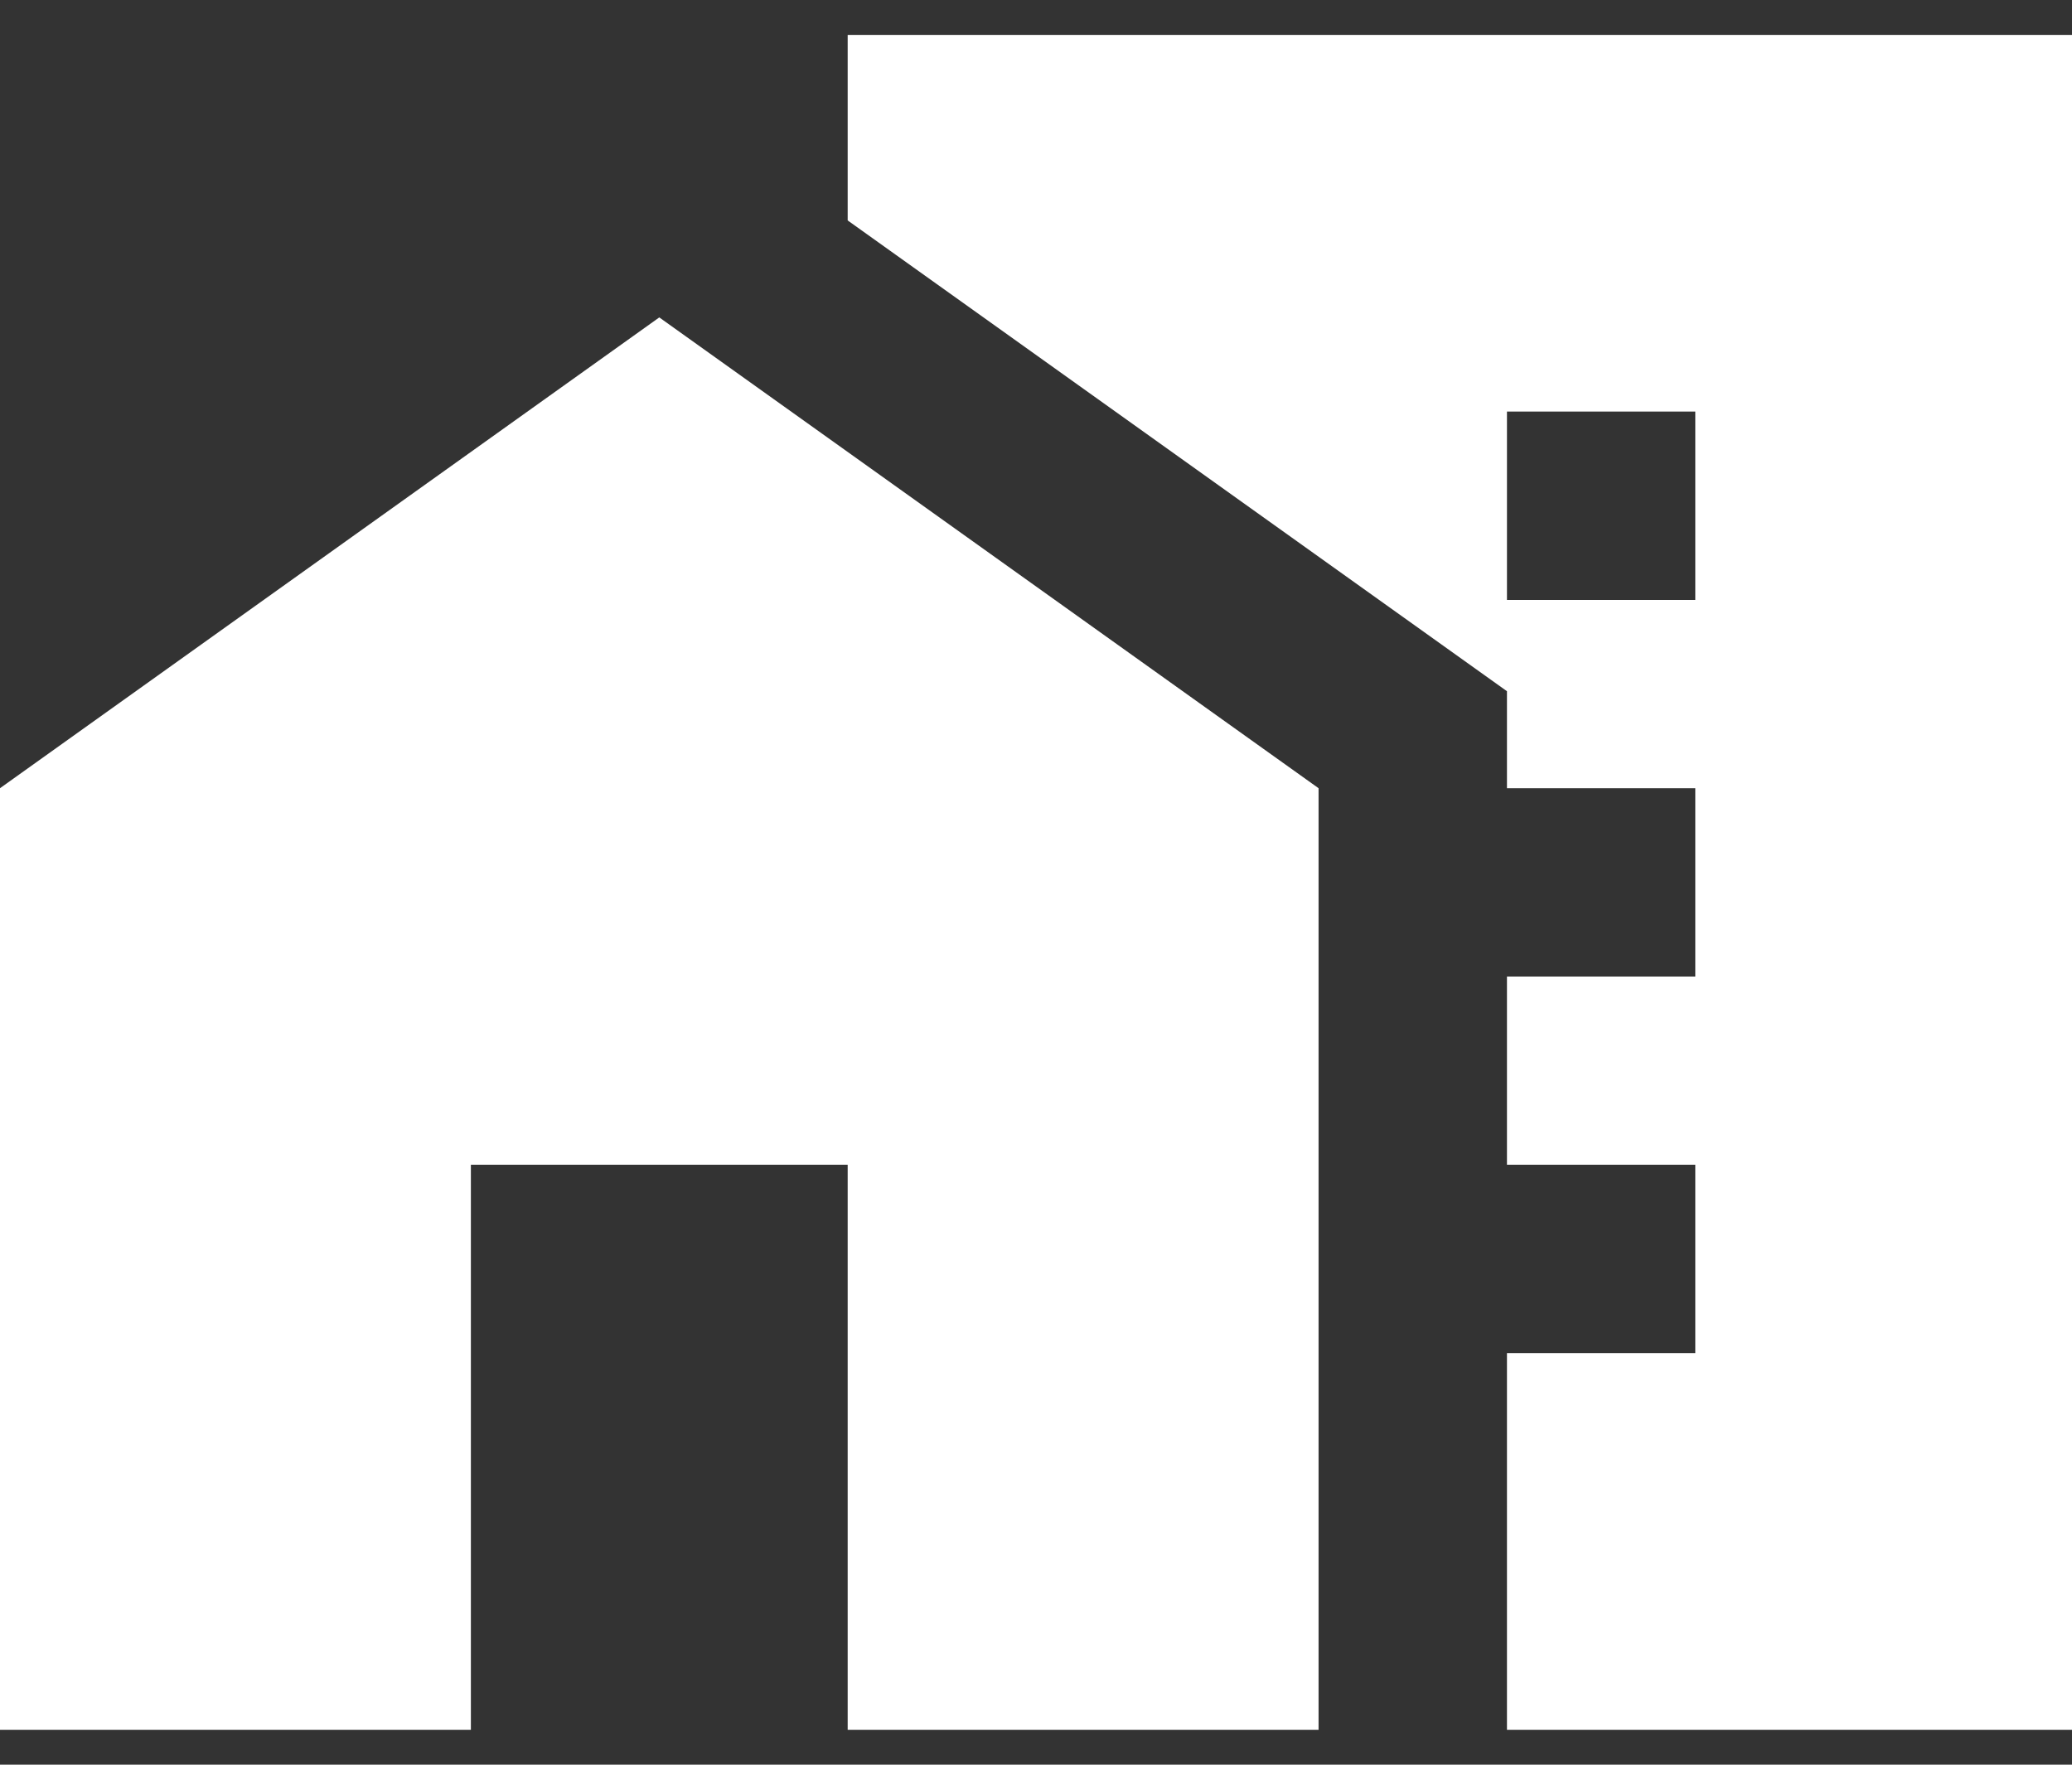 <?xml version="1.0" encoding="UTF-8"?> <svg xmlns="http://www.w3.org/2000/svg" width="27" height="23" viewBox="0 0 27 23" fill="none"><rect x="0" y="0" width="27" height="23" fill="#333333" stroke="none"/><path d="M0 10.273V22.546H6.136V15.182H11.046V22.546H17.182V10.273L8.591 4.137L0 10.273Z" fill="white"></path><path d="M11.046 0.455V2.873L19.637 9.009V10.273H22.091V12.728H19.637V15.182H22.091V17.637H19.637V22.546H27V0.455H11.046ZM22.091 7.819H19.637V5.364H22.091V7.819Z" fill="white"></path></svg> 